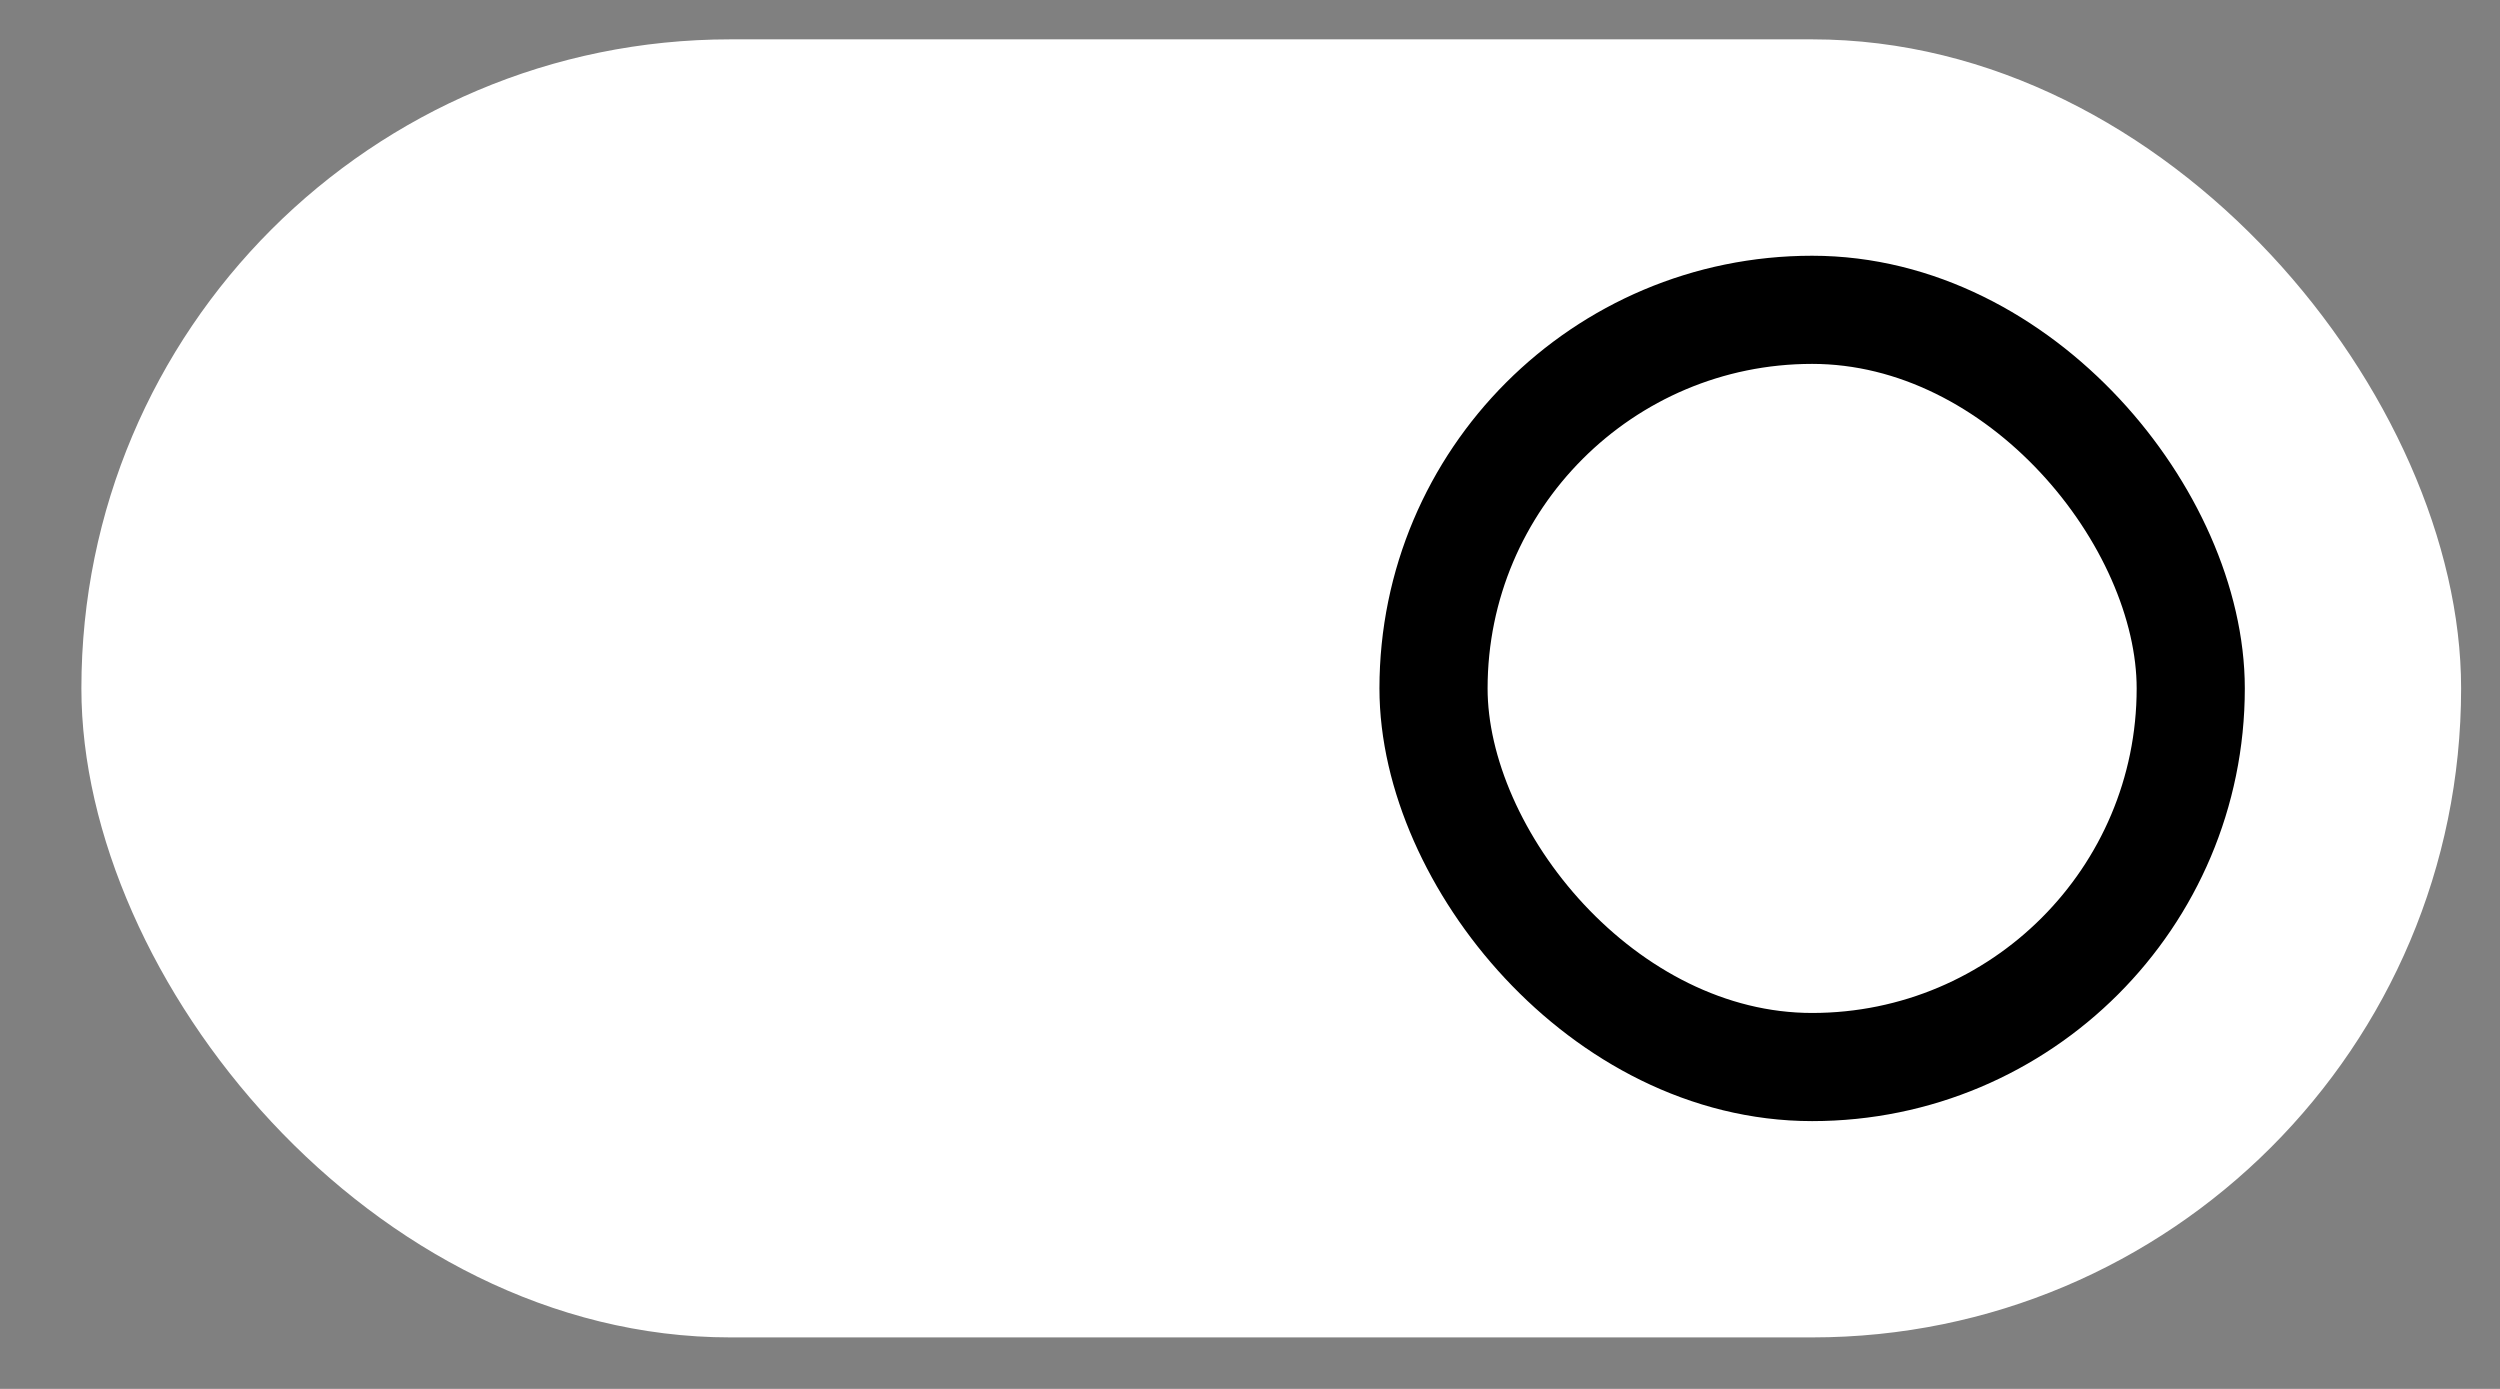<?xml version="1.0" encoding="UTF-8"?> <svg xmlns="http://www.w3.org/2000/svg" width="27" height="15" viewBox="0 0 27 15" fill="none"><rect x="0" y="0" width="27" height="15" fill="#808080" stroke="none"/><rect x="0.879" y="0.425" width="25.701" height="14.019" rx="7.009" fill="white"></rect><rect x="15.482" y="3.346" width="8.178" height="8.178" rx="4.089" stroke="black" stroke-width="1.168"></rect></svg> 